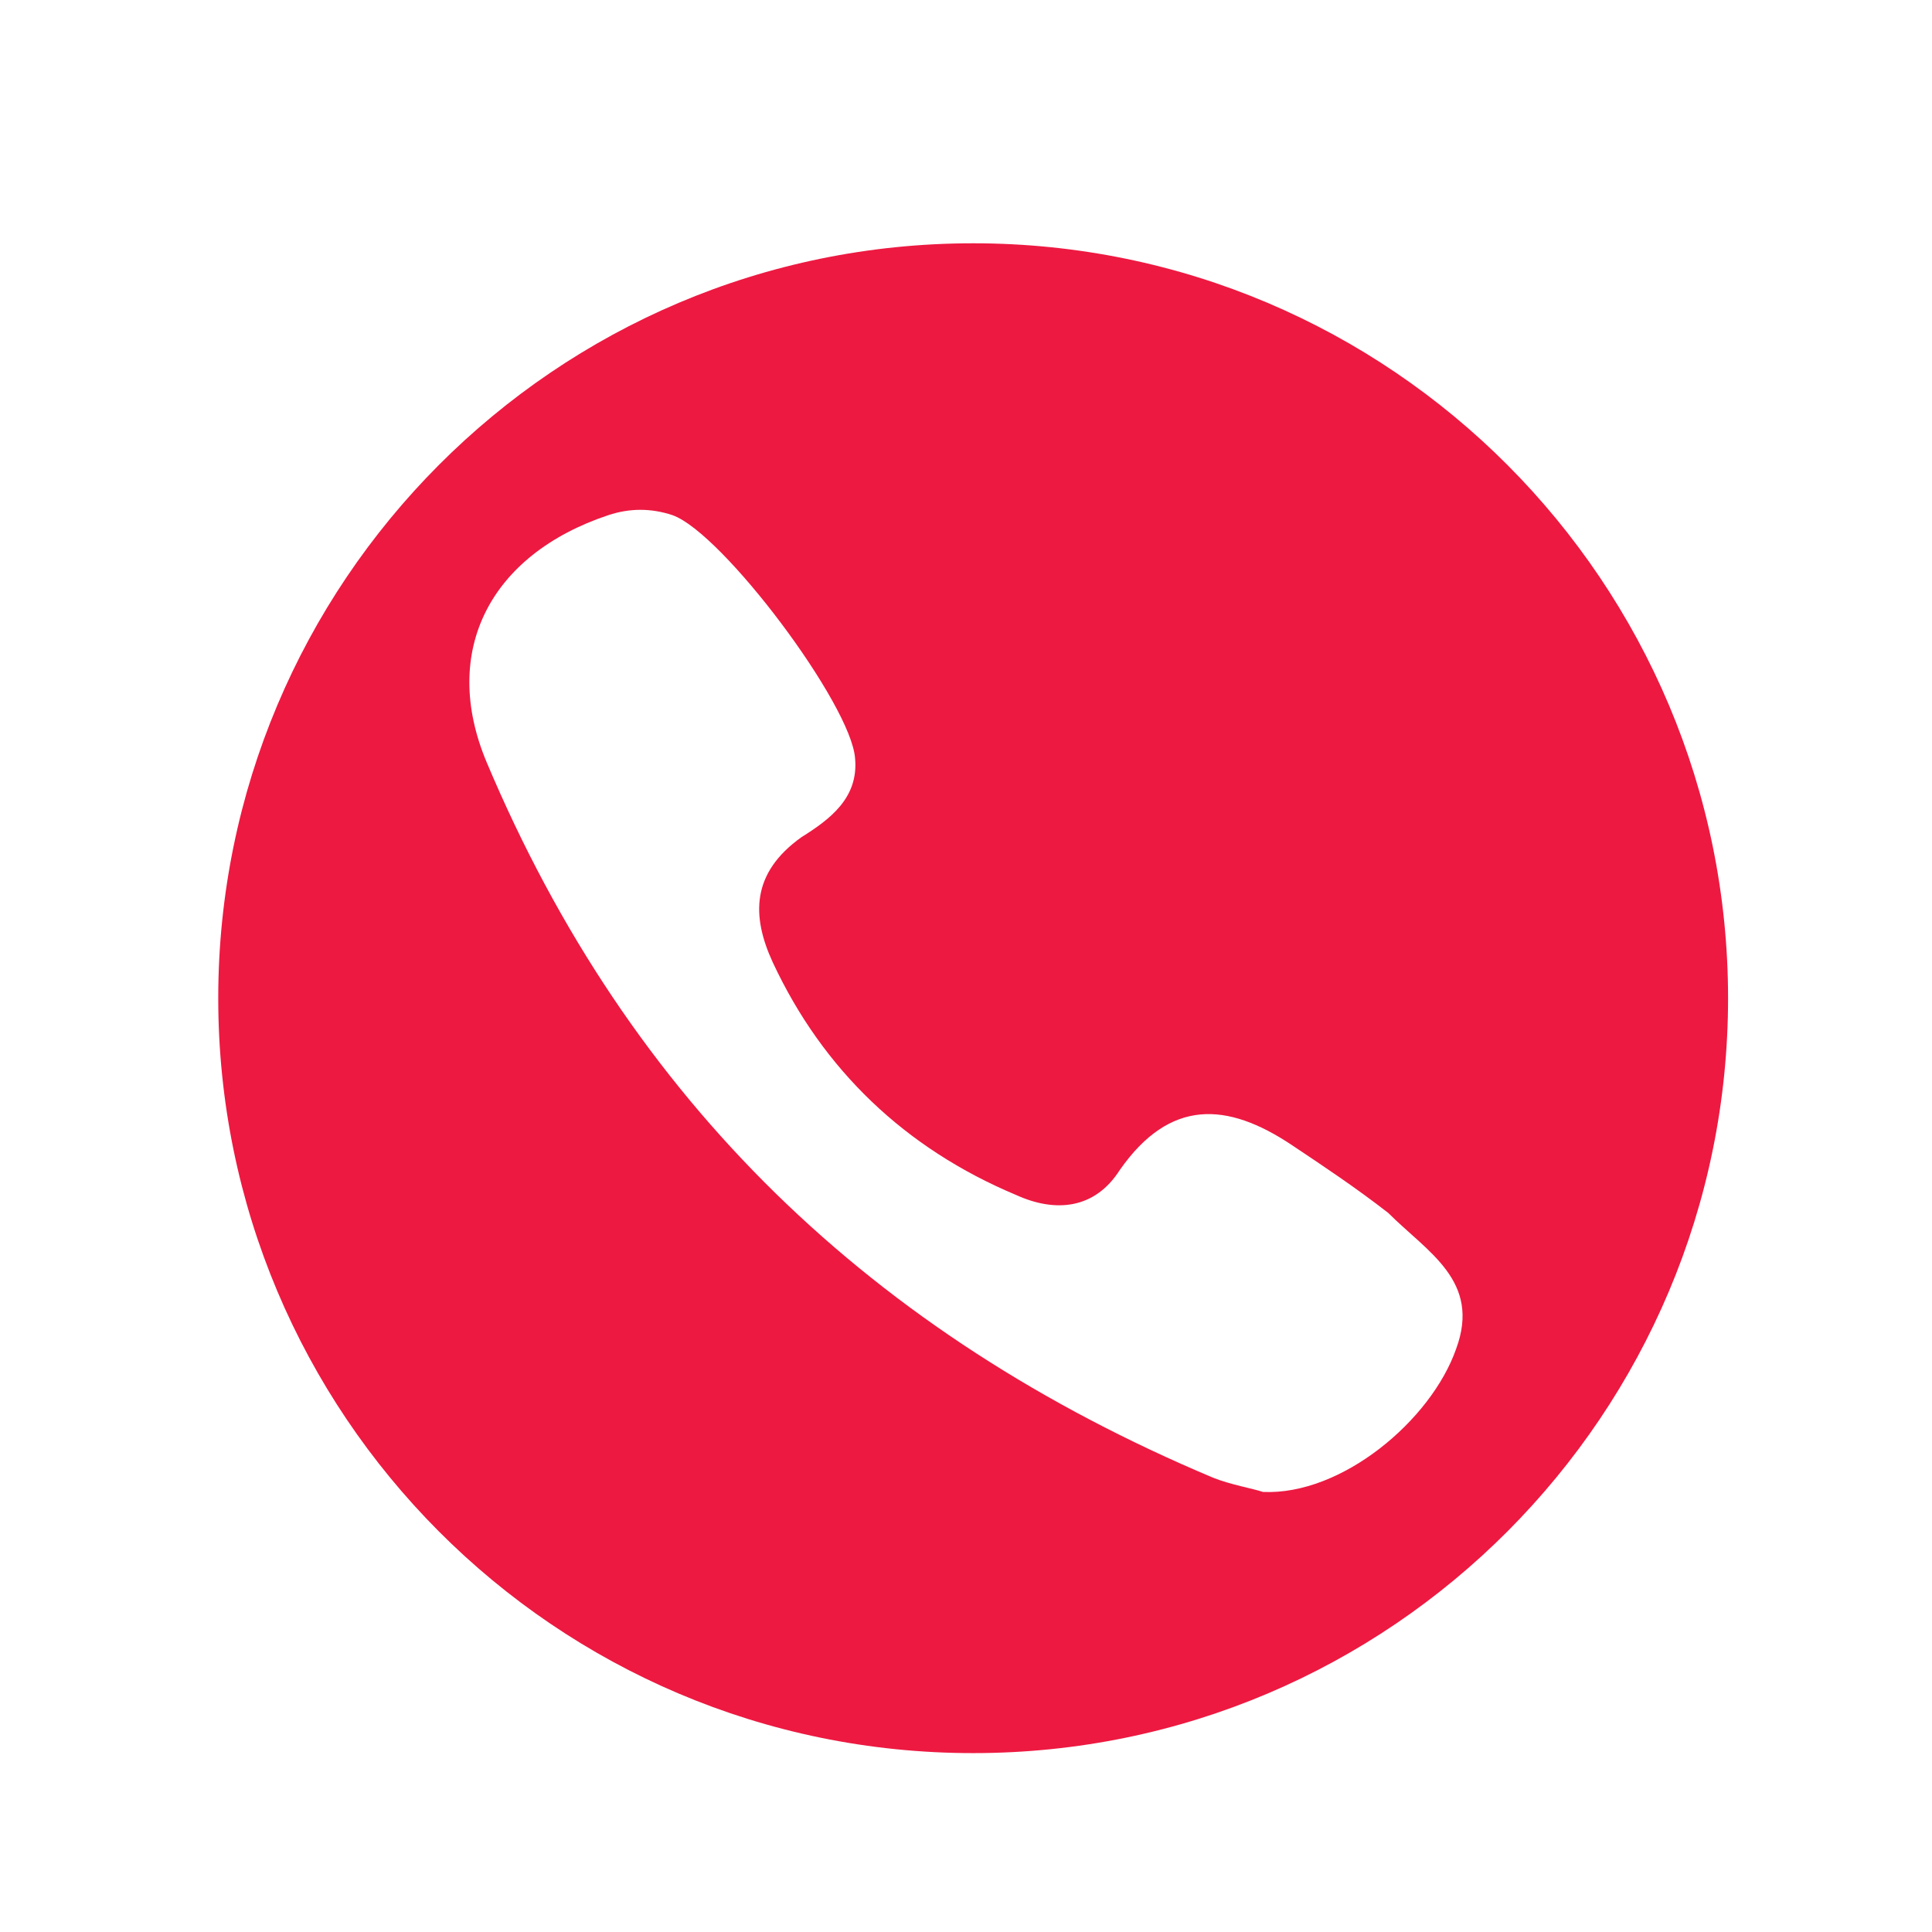 <?xml version="1.0" encoding="utf-8"?>
<!-- Generator: Adobe Illustrator 25.4.1, SVG Export Plug-In . SVG Version: 6.00 Build 0)  -->
<svg version="1.1" id="Layer_1" xmlns="http://www.w3.org/2000/svg" xmlns:xlink="http://www.w3.org/1999/xlink" x="0px" y="0px"
	 viewBox="0 0 54 54" style="enable-background:new 0 0 54 54;" xml:space="preserve">
<style type="text/css">
	.st0{fill:#ED1941;}
</style>
<path class="st0" d="M27.2,6.8c-11.7,0-21.1,9.5-21.1,21.1S15.5,49,27.2,49s21.1-9.5,21.1-21.1S38.9,6.8,27.2,6.8z M40.7,37.7
	c-0.7,2-3.2,4.1-5.4,4c-0.3-0.1-0.9-0.2-1.4-0.4c-9.5-4-16.3-10.5-20.3-20c-1.3-3.1,0.1-5.8,3.4-6.9c0.6-0.2,1.2-0.2,1.8,0
	c1.4,0.5,5,5.3,5.1,6.8c0.1,1.1-0.7,1.7-1.5,2.2c-1.4,1-1.4,2.2-0.8,3.5c1.4,3,3.7,5.2,6.8,6.5c1.1,0.5,2.2,0.4,2.9-0.7
	c1.4-2,3-1.9,4.8-0.7c0.9,0.6,1.8,1.2,2.7,1.9C39.9,35,41.4,35.8,40.7,37.7z"/>
</svg>
